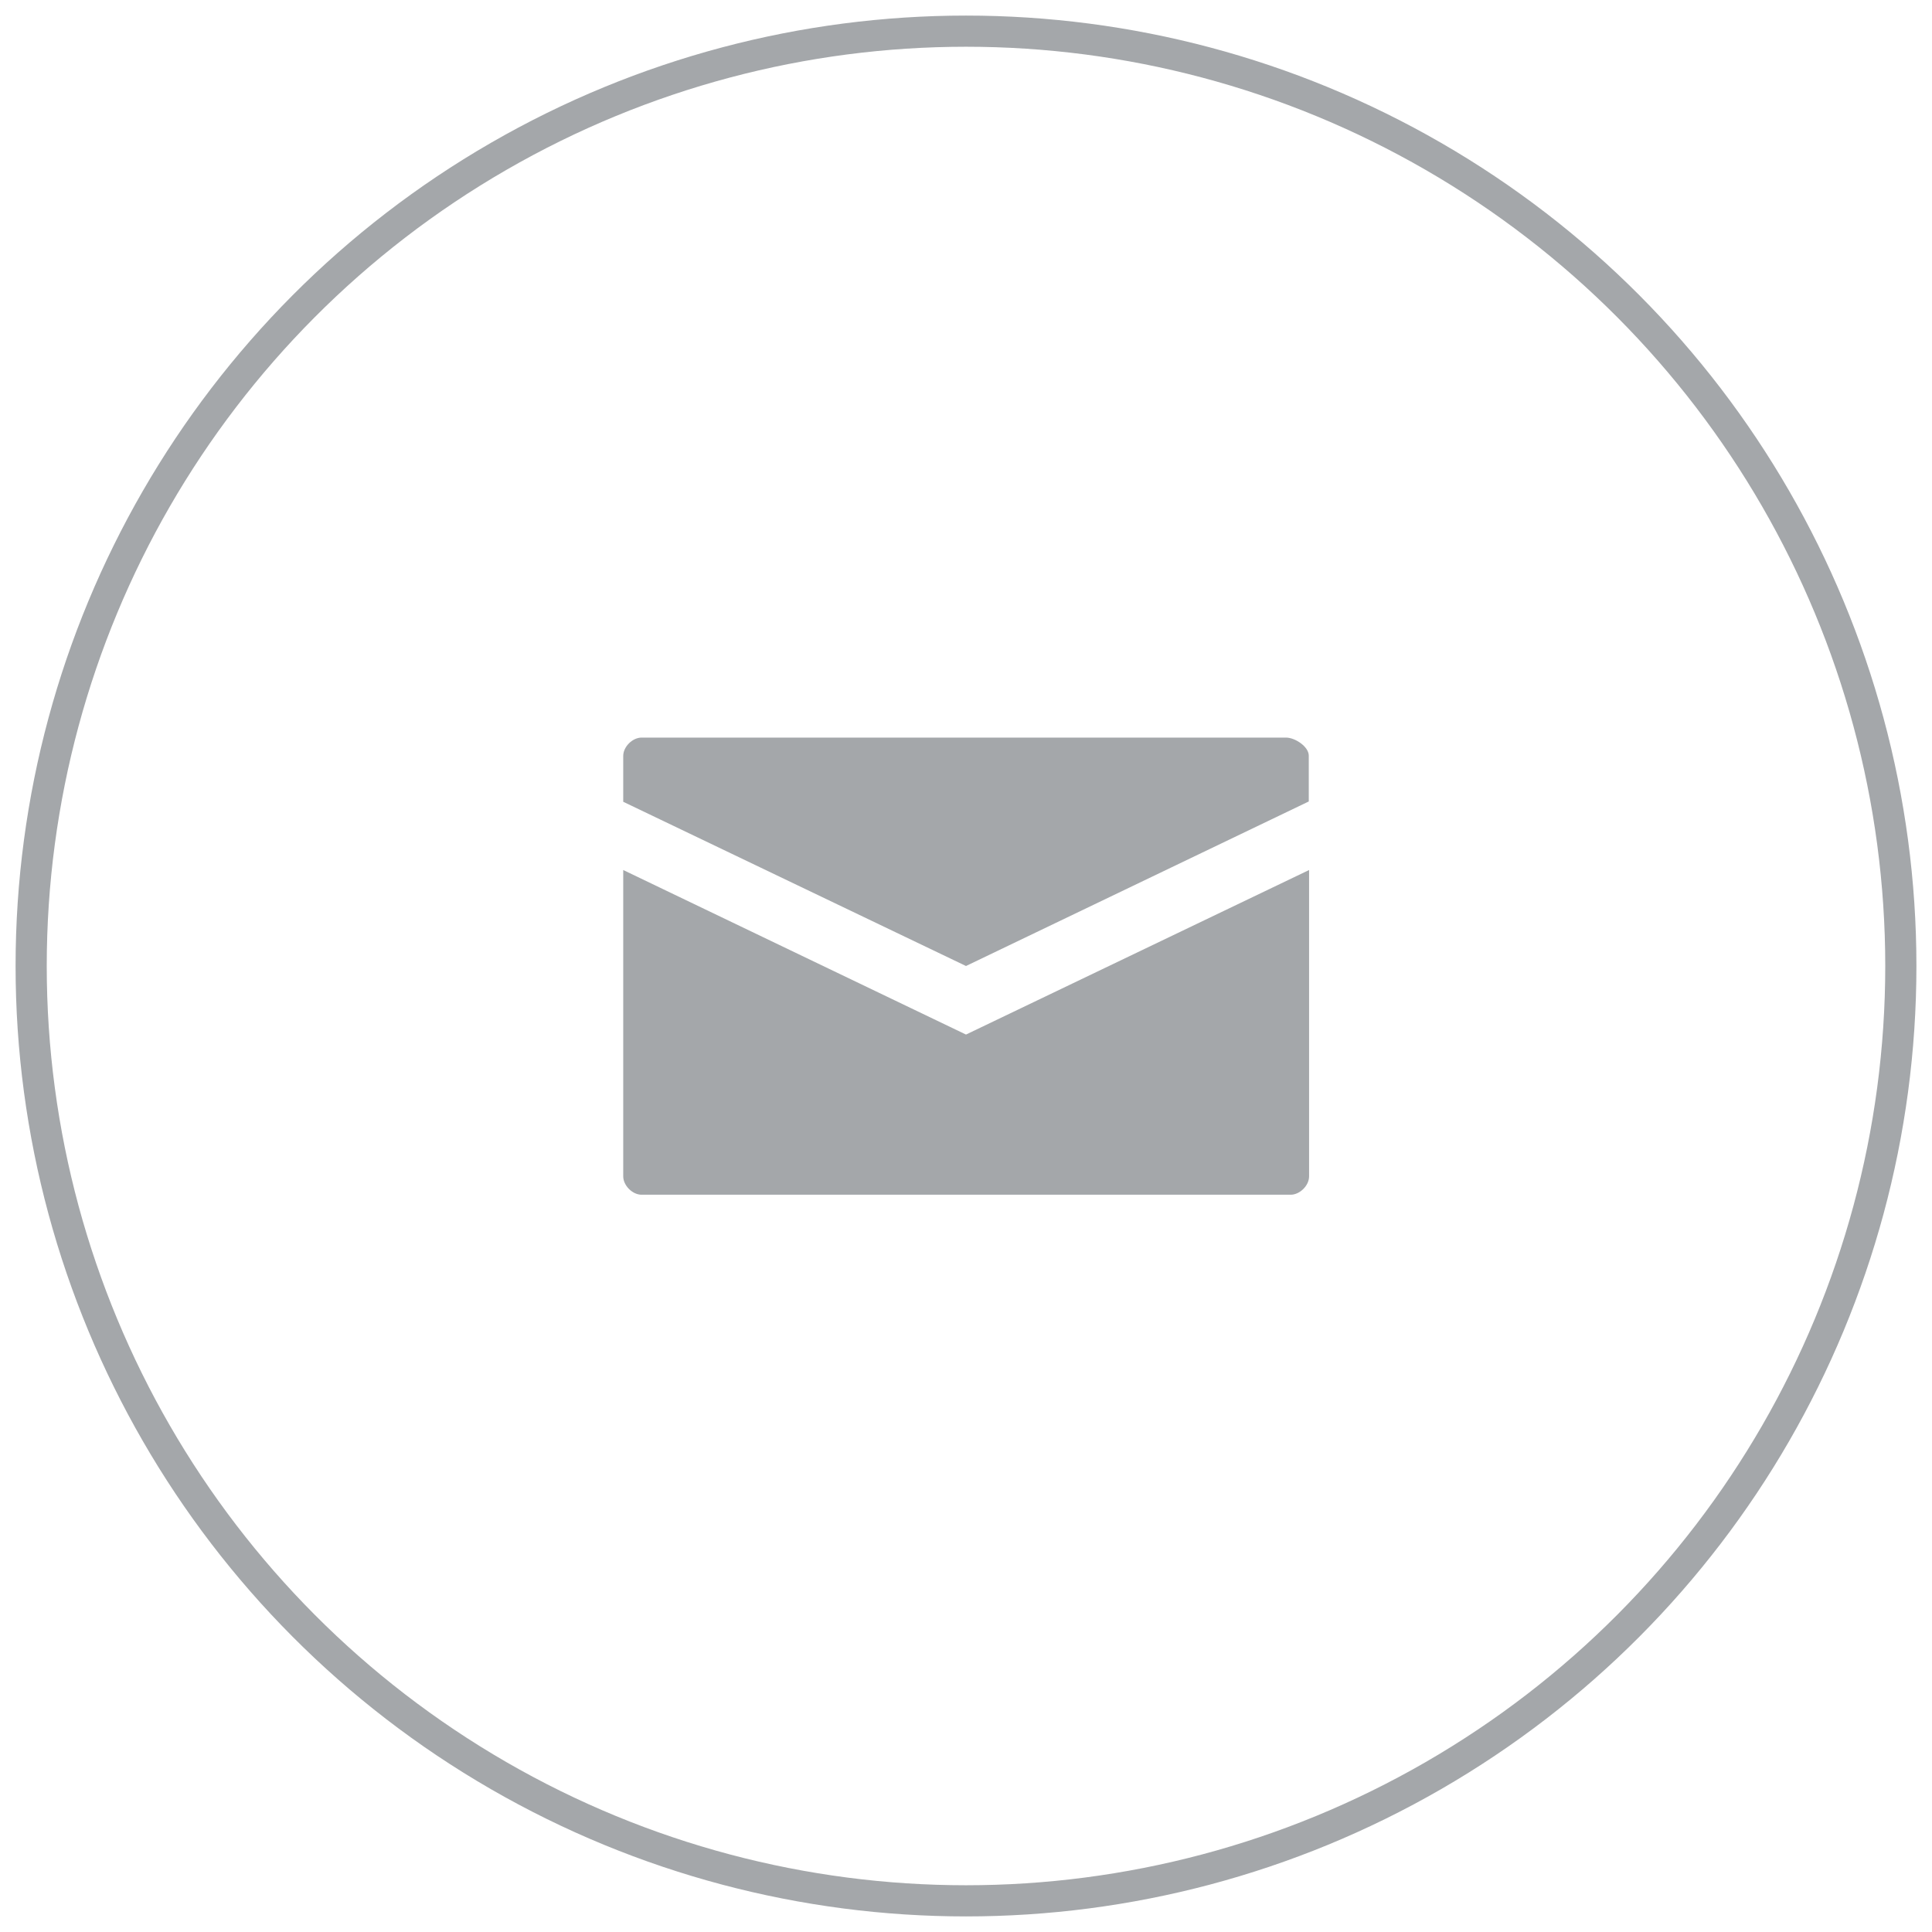 <?xml version="1.0" encoding="utf-8"?>
<!-- Generator: Adobe Illustrator 24.1.2, SVG Export Plug-In . SVG Version: 6.00 Build 0)  -->
<svg version="1.1" id="Ebene_1" xmlns="http://www.w3.org/2000/svg" xmlns:xlink="http://www.w3.org/1999/xlink" x="0px" y="0px"
	 width="62px" height="62px" viewBox="0 0 62 62" style="enable-background:new 0 0 62 62;" xml:space="preserve">
<style type="text/css">
	.st0{fill:none;stroke:#A4A7AA;stroke-miterlimit:10;}
	.st1{fill:#A4A7AA;}
</style>
<g>
	<circle class="st0" cx="31" cy="31" r="30"/>
	<g>
		<path class="st1" d="M41.27,23.67H20.59c-0.29,0-0.59,0.29-0.59,0.59v1.47L31,31l11-5.28v-1.47C42,23.96,41.56,23.67,41.27,23.67z
			"/>
		<path class="st1" d="M20,27.92v9.83c0,0.29,0.29,0.59,0.59,0.59h20.83c0.29,0,0.59-0.29,0.59-0.59v-9.83L31,33.2L20,27.92z"/>
	</g>
</g>
</svg>
